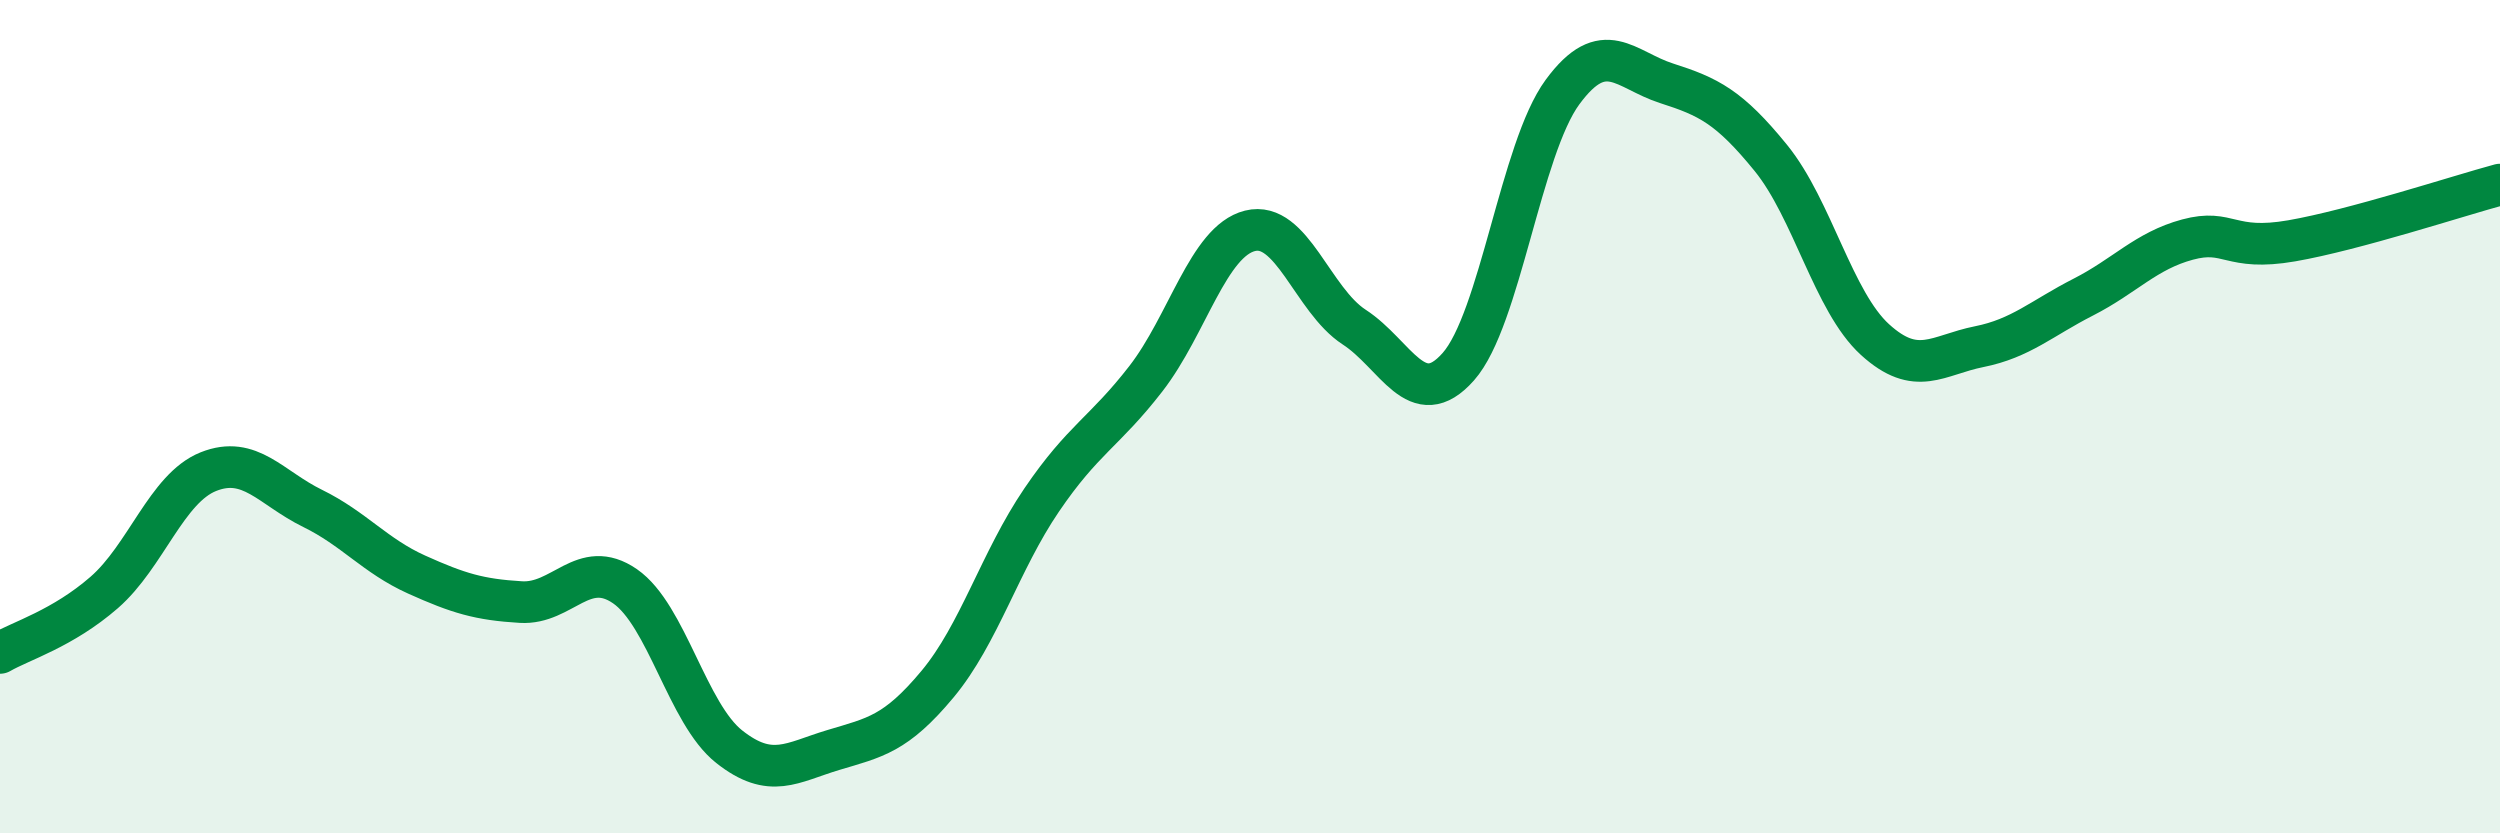 
    <svg width="60" height="20" viewBox="0 0 60 20" xmlns="http://www.w3.org/2000/svg">
      <path
        d="M 0,15.67 C 0.5,15.38 1.5,15.09 2.5,14.22 C 3.5,13.35 4,11.72 5,11.32 C 6,10.92 6.5,11.71 7.5,12.2 C 8.5,12.69 9,13.34 10,13.79 C 11,14.24 11.5,14.39 12.5,14.45 C 13.5,14.51 14,13.38 15,14.07 C 16,14.76 16.5,17.13 17.5,17.92 C 18.5,18.71 19,18.3 20,18 C 21,17.7 21.5,17.62 22.5,16.42 C 23.5,15.22 24,13.47 25,12 C 26,10.53 26.5,10.38 27.5,9.09 C 28.5,7.8 29,5.79 30,5.54 C 31,5.29 31.5,7.2 32.5,7.85 C 33.5,8.5 34,9.93 35,8.8 C 36,7.67 36.5,3.57 37.5,2.21 C 38.5,0.85 39,1.68 40,2 C 41,2.32 41.5,2.56 42.5,3.79 C 43.5,5.02 44,7.24 45,8.15 C 46,9.06 46.5,8.52 47.5,8.32 C 48.5,8.12 49,7.64 50,7.13 C 51,6.62 51.5,6.02 52.5,5.75 C 53.5,5.48 53.5,6.04 55,5.78 C 56.5,5.52 59,4.7 60,4.43L60 20L0 20Z"
        fill="#008740"
        opacity="0.1"
        stroke-linecap="round"
        stroke-linejoin="round"
      />
      <path
        d="M 0,15.67 C 0.5,15.38 1.5,15.09 2.5,14.22 C 3.5,13.35 4,11.72 5,11.32 C 6,10.92 6.5,11.71 7.5,12.2 C 8.5,12.69 9,13.34 10,13.79 C 11,14.24 11.5,14.39 12.5,14.45 C 13.5,14.51 14,13.38 15,14.07 C 16,14.76 16.5,17.13 17.5,17.92 C 18.5,18.71 19,18.3 20,18 C 21,17.7 21.5,17.62 22.5,16.42 C 23.5,15.22 24,13.47 25,12 C 26,10.53 26.5,10.38 27.5,9.09 C 28.5,7.8 29,5.79 30,5.54 C 31,5.29 31.5,7.2 32.5,7.85 C 33.5,8.5 34,9.93 35,8.8 C 36,7.67 36.5,3.57 37.5,2.21 C 38.5,0.85 39,1.68 40,2 C 41,2.32 41.5,2.56 42.5,3.79 C 43.5,5.02 44,7.24 45,8.15 C 46,9.06 46.5,8.52 47.5,8.32 C 48.5,8.12 49,7.64 50,7.13 C 51,6.62 51.5,6.02 52.5,5.75 C 53.5,5.48 53.5,6.04 55,5.78 C 56.5,5.52 59,4.7 60,4.43"
        stroke="#008740"
        stroke-width="1"
        fill="none"
        stroke-linecap="round"
        stroke-linejoin="round"
      />
    </svg>
  